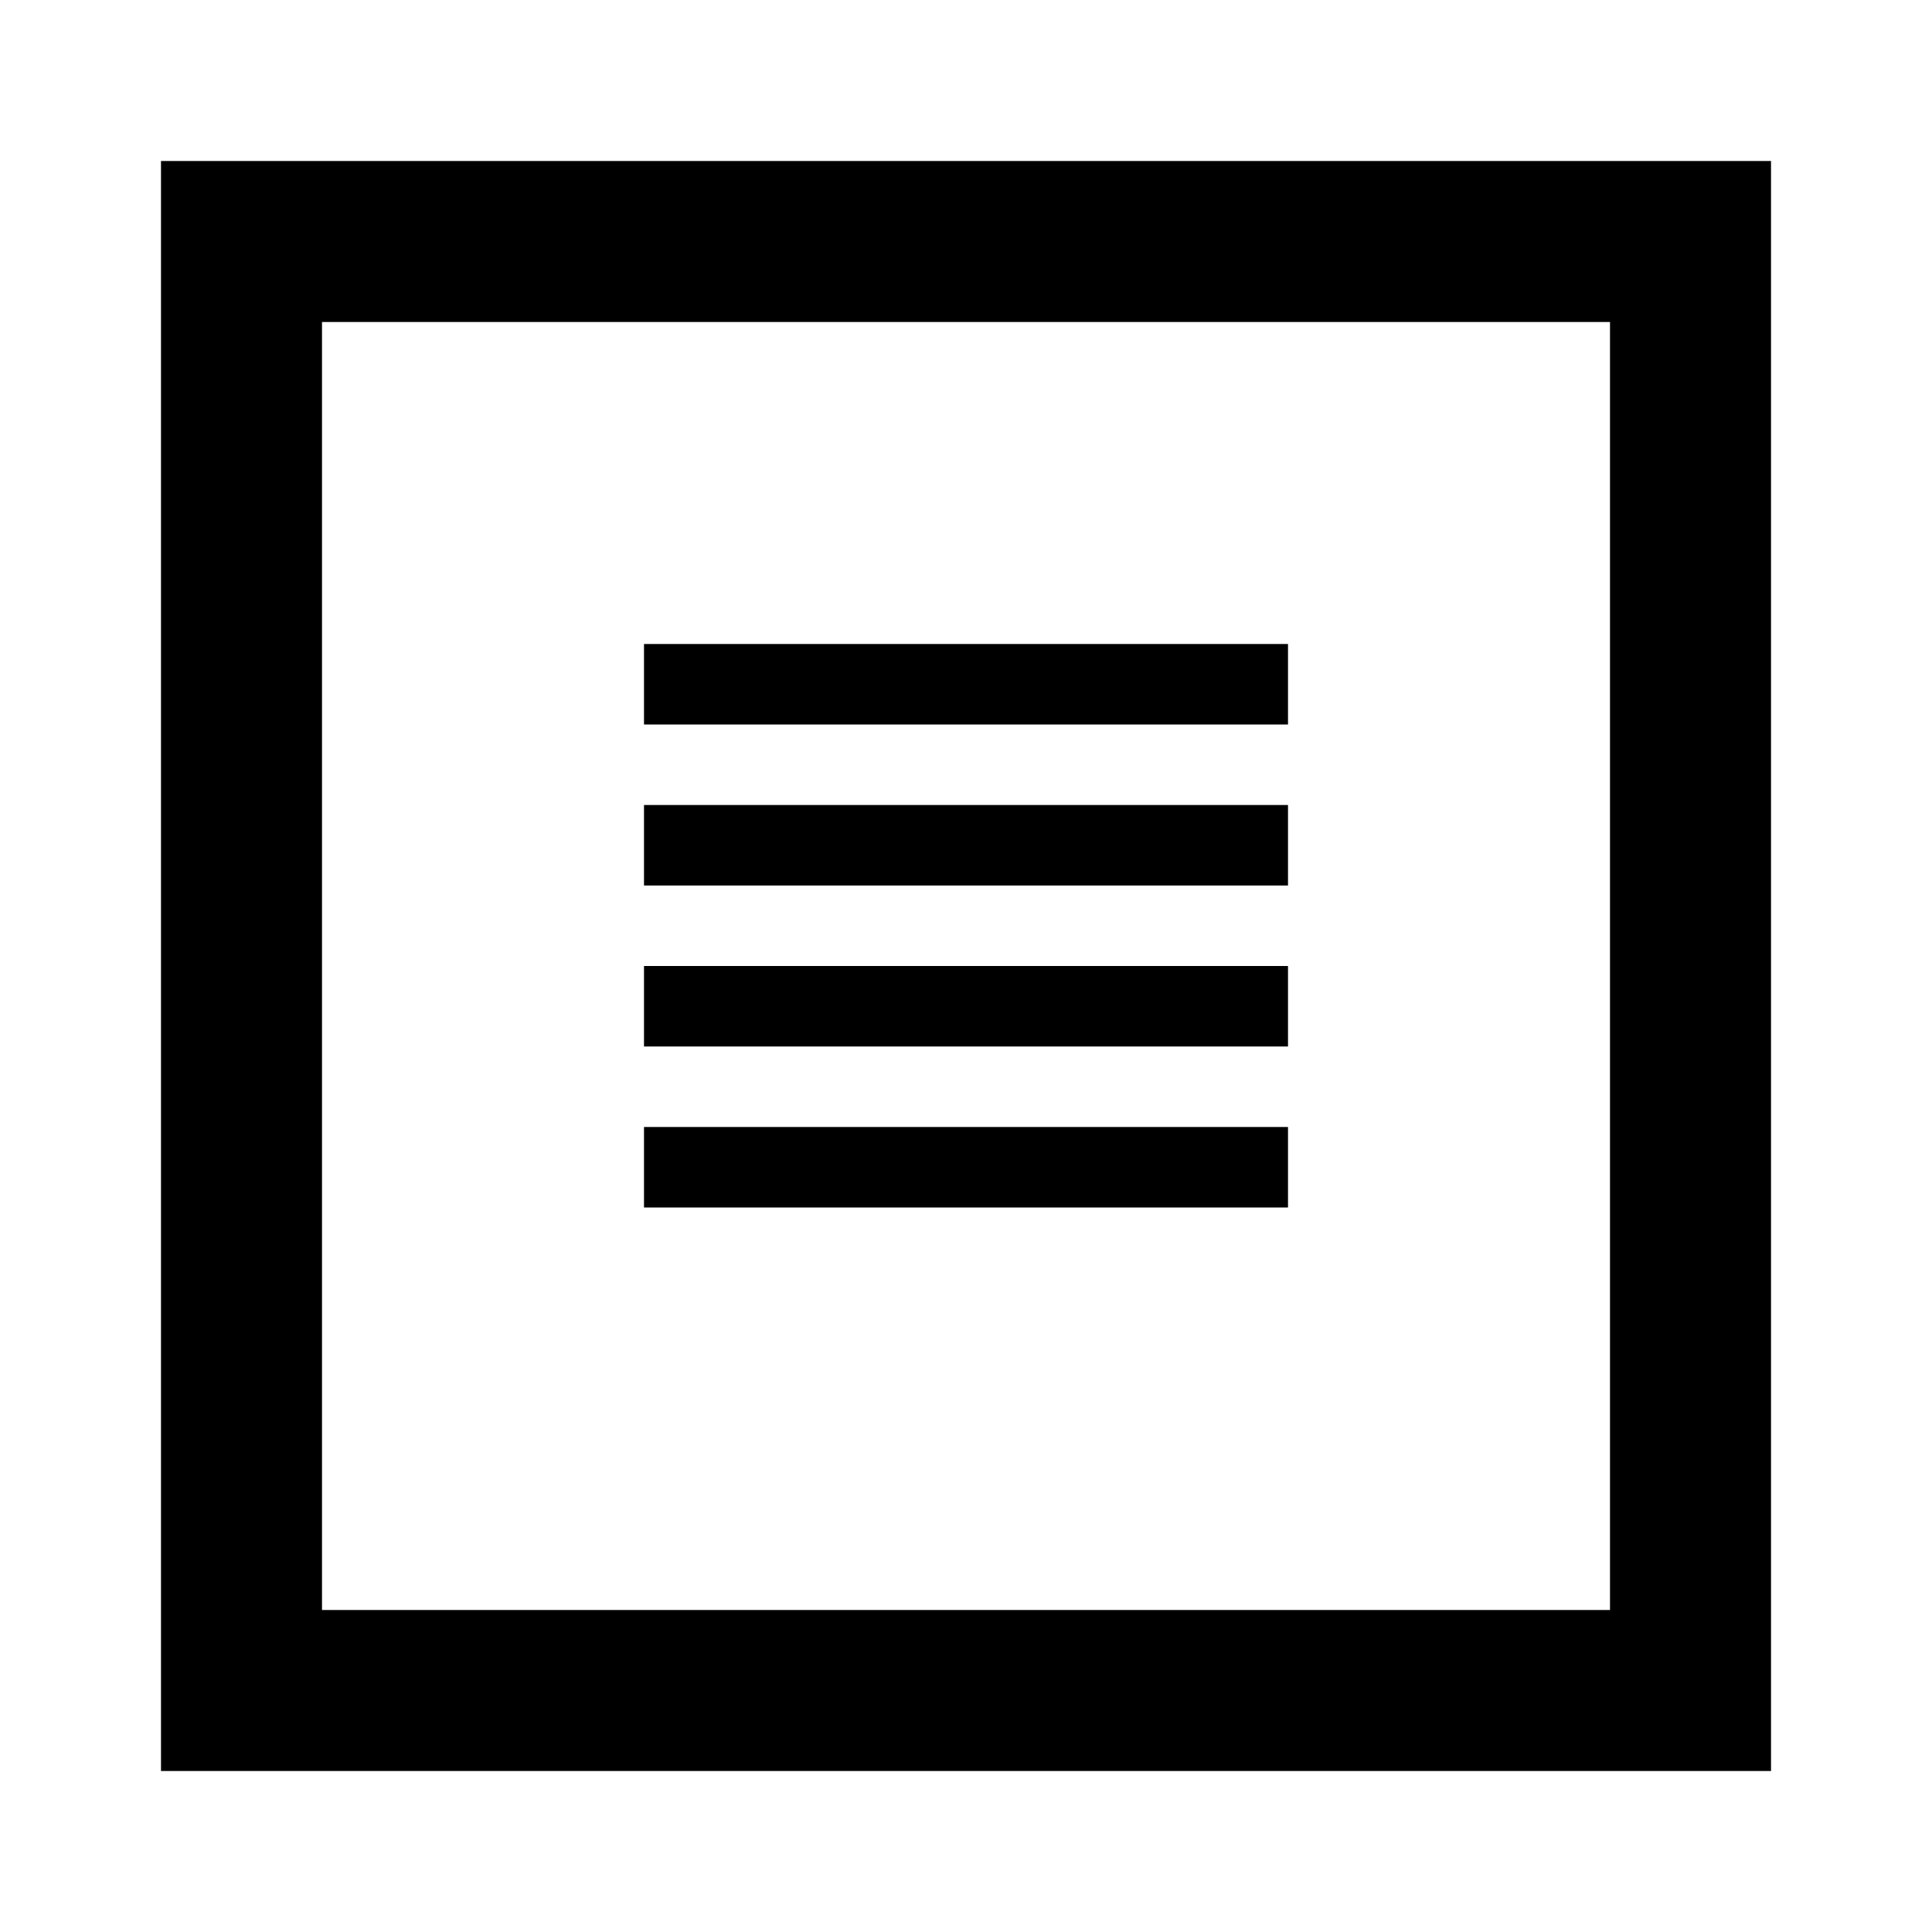 <?xml version="1.0" encoding="utf-8"?>
<svg width="800px" height="800px" viewBox="0 0 24 24" fill="none" xmlns="http://www.w3.org/2000/svg">
<path d="M16 8H8V9H16V8Z" fill="#000000"/>
<path d="M16 12H8V13H16V12Z" fill="#000000"/>
<path d="M8 10H16V11H8V10Z" fill="#000000"/>
<path d="M16 14H8V15H16V14Z" fill="#000000"/>
<path fill-rule="evenodd" clip-rule="evenodd" d="M22 2H2V22H22V2ZM20 4H4V20H20V4Z" fill="#000000"/>
</svg>